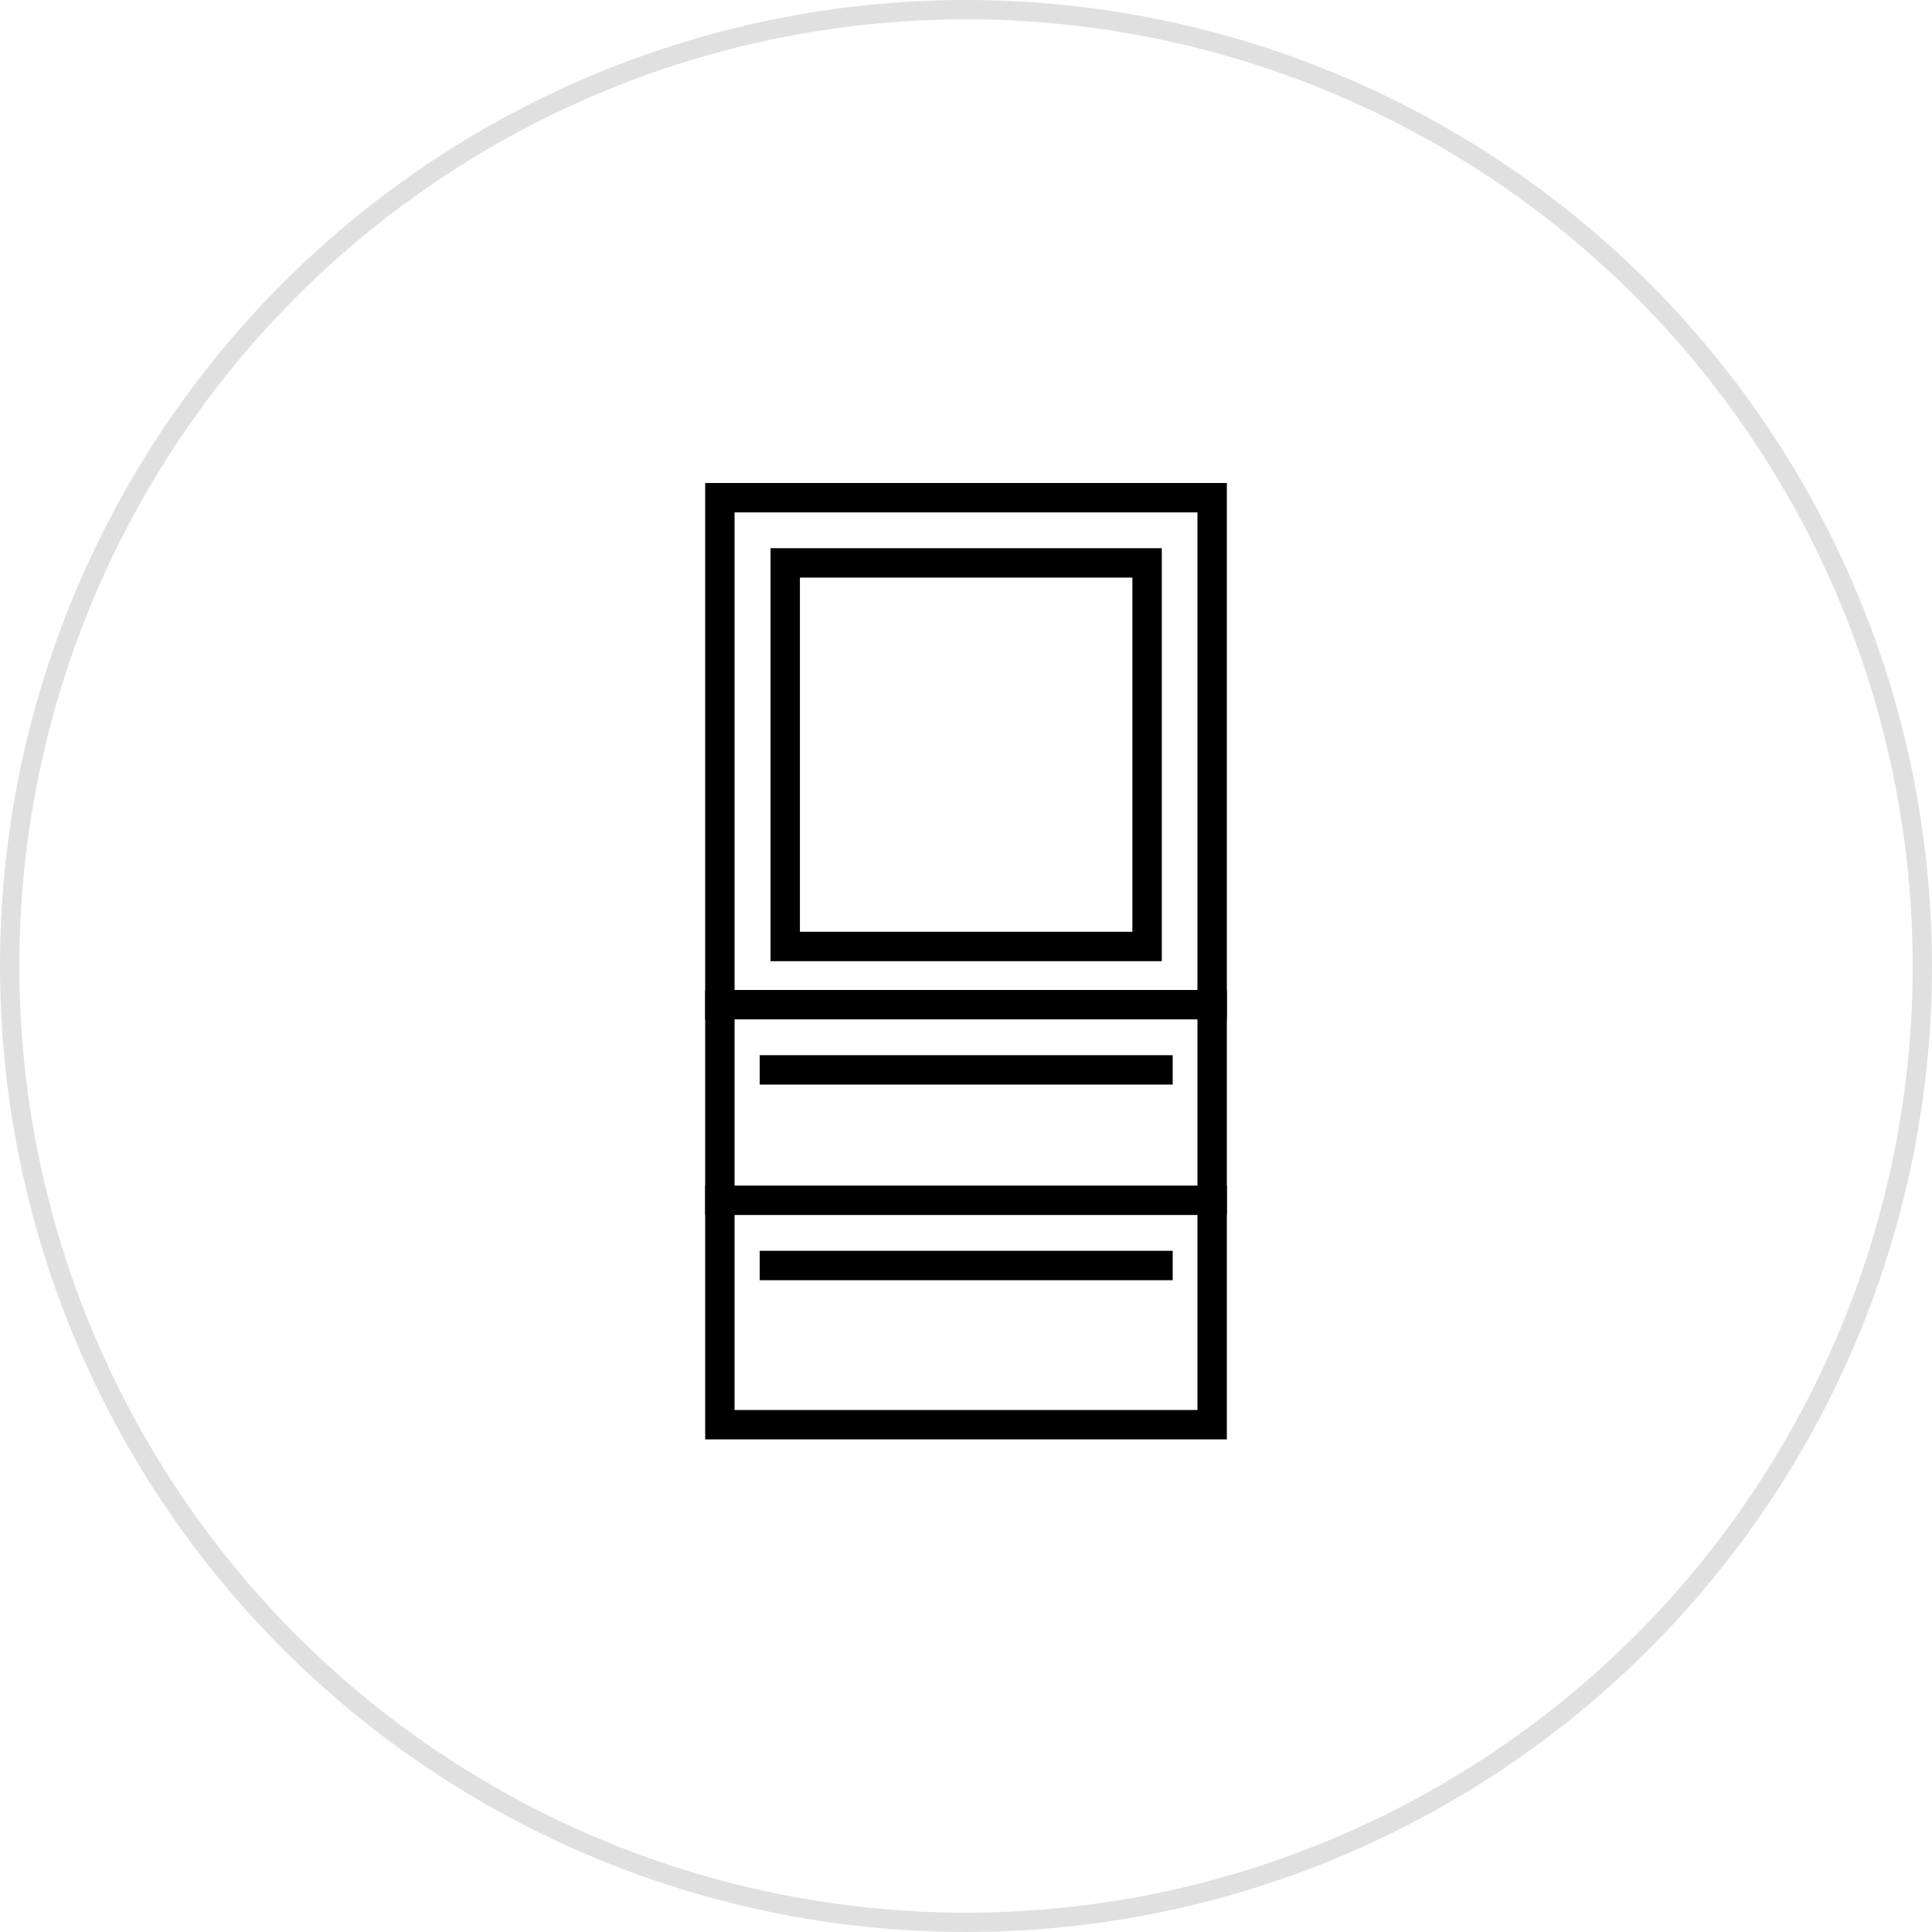 <svg width="200" height="200" viewBox="0 0 200 200" fill="none" xmlns="http://www.w3.org/2000/svg">
<circle cx="100" cy="100" r="99" stroke="#E0E0E0" stroke-width="2"/>
<path fill-rule="evenodd" clip-rule="evenodd" d="M123.961 53.042H76.042V145.963H123.961V53.042ZM73 50V149.006H127.003V50H73Z" fill="black"/>
<path fill-rule="evenodd" clip-rule="evenodd" d="M117.225 59.792H82.807V96.46H117.225V59.792ZM79.765 56.75V99.502H120.267V56.75H79.765Z" fill="black"/>
<path fill-rule="evenodd" clip-rule="evenodd" d="M127.003 105.525H73V102.482H127.003V105.525Z" fill="black"/>
<path fill-rule="evenodd" clip-rule="evenodd" d="M127.003 125.775H73V122.732H127.003V125.775Z" fill="black"/>
<path fill-rule="evenodd" clip-rule="evenodd" d="M121.397 112.275H78.644V109.233H121.397V112.275Z" fill="black"/>
<path fill-rule="evenodd" clip-rule="evenodd" d="M121.397 132.526H78.644V129.483H121.397V132.526Z" fill="black"/>
</svg>
